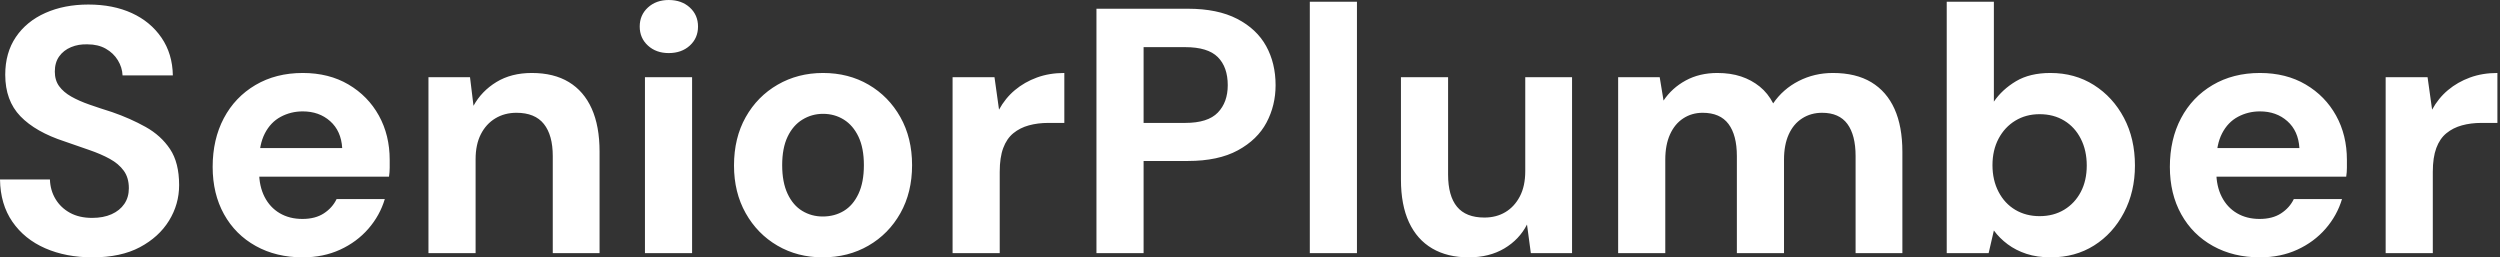 <svg baseProfile="full" height="28" version="1.1" viewBox="0 0 272 28" width="272" xmlns="http://www.w3.org/2000/svg" xmlns:ev="http://www.w3.org/2001/xml-events" xmlns:xlink="http://www.w3.org/1999/xlink"><rect x="0" y="0" width="272" height="28" fill="#333333" stroke="none"/><defs /><g><path d="M11.777 28.0Q8.89 28.0 6.63 27.012Q4.369 26.024 3.058 24.125Q1.748 22.225 1.71 19.528H7.142Q7.18 20.706 7.75 21.655Q8.32 22.605 9.327 23.156Q10.334 23.707 11.739 23.707Q12.955 23.707 13.848 23.308Q14.741 22.909 15.235 22.187Q15.729 21.465 15.729 20.478Q15.729 19.338 15.178 18.578Q14.627 17.818 13.658 17.286Q12.689 16.754 11.417 16.318Q10.144 15.881 8.738 15.387Q5.585 14.361 3.932 12.651Q2.28 10.942 2.28 8.13Q2.28 5.737 3.438 4.027Q4.597 2.318 6.649 1.406Q8.7 0.494 11.322 0.494Q14.019 0.494 16.052 1.425Q18.084 2.355 19.281 4.103Q20.478 5.851 20.516 8.206H15.045Q15.007 7.332 14.532 6.554Q14.057 5.775 13.221 5.3Q12.385 4.825 11.246 4.825Q10.258 4.787 9.441 5.129Q8.624 5.471 8.149 6.136Q7.674 6.801 7.674 7.788Q7.674 8.738 8.149 9.384Q8.624 10.03 9.46 10.505Q10.296 10.98 11.436 11.379Q12.575 11.777 13.905 12.195Q15.881 12.879 17.552 13.81Q19.224 14.741 20.212 16.223Q21.199 17.704 21.199 20.136Q21.199 22.225 20.098 24.011Q18.996 25.796 16.925 26.898Q14.855 28.0 11.777 28.0Z M34.649 28.0Q31.761 28.0 29.539 26.765Q27.316 25.531 26.081 23.308Q24.847 21.085 24.847 18.16Q24.847 15.159 26.062 12.86Q27.278 10.562 29.501 9.251Q31.723 7.94 34.649 7.94Q37.498 7.94 39.626 9.194Q41.753 10.448 42.931 12.575Q44.109 14.703 44.109 17.4Q44.109 17.78 44.109 18.255Q44.109 18.73 44.033 19.224H28.494V16.109H38.942Q38.828 14.247 37.631 13.183Q36.434 12.119 34.649 12.119Q33.357 12.119 32.255 12.708Q31.153 13.297 30.526 14.513Q29.9 15.729 29.9 17.59V18.692Q29.9 20.25 30.488 21.408Q31.077 22.567 32.141 23.194Q33.205 23.821 34.611 23.821Q36.016 23.821 36.947 23.213Q37.878 22.605 38.334 21.655H43.577Q43.045 23.441 41.791 24.885Q40.537 26.328 38.714 27.164Q36.89 28.0 34.649 28.0Z M48.326 27.544V8.396H52.847L53.227 11.512Q54.1 9.916 55.715 8.928Q57.33 7.94 59.571 7.94Q61.965 7.94 63.598 8.928Q65.232 9.916 66.087 11.815Q66.942 13.715 66.942 16.488V27.544H61.851V16.982Q61.851 14.703 60.882 13.487Q59.913 12.271 57.9 12.271Q56.608 12.271 55.601 12.879Q54.594 13.487 54.024 14.608Q53.455 15.729 53.455 17.324V27.544Z M71.881 27.544V8.396H77.009V27.544ZM74.464 5.775Q73.096 5.775 72.204 4.958Q71.311 4.141 71.311 2.887Q71.311 1.634 72.204 0.817Q73.096 0.0 74.464 0.0Q75.87 0.0 76.763 0.817Q77.655 1.634 77.655 2.887Q77.655 4.141 76.763 4.958Q75.87 5.775 74.464 5.775Z M91.218 28.0Q88.483 28.0 86.299 26.727Q84.114 25.455 82.841 23.194Q81.569 20.934 81.569 18.008Q81.569 15.007 82.841 12.746Q84.114 10.486 86.318 9.213Q88.521 7.94 91.256 7.94Q94.03 7.94 96.214 9.213Q98.399 10.486 99.672 12.746Q100.944 15.007 100.944 17.97Q100.944 20.934 99.672 23.194Q98.399 25.455 96.195 26.727Q93.992 28.0 91.218 28.0ZM91.218 23.555Q92.51 23.555 93.517 22.947Q94.524 22.339 95.113 21.085Q95.701 19.832 95.701 17.97Q95.701 16.109 95.113 14.874Q94.524 13.639 93.517 13.012Q92.51 12.385 91.256 12.385Q90.041 12.385 89.015 13.012Q87.989 13.639 87.4 14.874Q86.811 16.109 86.811 17.97Q86.811 19.832 87.4 21.085Q87.989 22.339 88.996 22.947Q90.003 23.555 91.218 23.555Z M105.351 27.544V8.396H109.91L110.404 11.929Q111.088 10.676 112.133 9.802Q113.178 8.928 114.526 8.434Q115.875 7.94 117.509 7.94V13.373H115.761Q114.621 13.373 113.653 13.639Q112.684 13.905 111.962 14.494Q111.24 15.083 110.86 16.109Q110.48 17.134 110.48 18.692V27.544Z M121.004 27.544V0.95H130.958Q134.187 0.95 136.315 2.052Q138.442 3.153 139.468 5.015Q140.494 6.877 140.494 9.27Q140.494 11.474 139.506 13.335Q138.518 15.197 136.391 16.355Q134.263 17.514 130.958 17.514H126.133V27.544ZM126.133 13.373H130.654Q133.123 13.373 134.206 12.252Q135.289 11.132 135.289 9.27Q135.289 7.294 134.206 6.212Q133.123 5.129 130.654 5.129H126.133Z M144.217 27.544V0.19H149.346V27.544Z M161.503 28.0Q159.186 28.0 157.533 27.031Q155.881 26.062 155.007 24.182Q154.133 22.301 154.133 19.528V8.396H159.262V18.996Q159.262 21.313 160.231 22.491Q161.199 23.669 163.213 23.669Q164.505 23.669 165.493 23.08Q166.48 22.491 167.069 21.37Q167.658 20.25 167.658 18.616V8.396H172.749V27.544H168.266L167.848 24.429Q167.012 26.062 165.379 27.031Q163.745 28.0 161.503 28.0Z M177.764 27.544V8.396H182.285L182.703 10.942Q183.615 9.574 185.115 8.757Q186.616 7.94 188.554 7.94Q189.997 7.94 191.137 8.32Q192.277 8.7 193.17 9.422Q194.062 10.144 194.632 11.246Q195.696 9.688 197.406 8.814Q199.115 7.94 201.129 7.94Q203.636 7.94 205.308 8.947Q206.98 9.954 207.834 11.853Q208.689 13.753 208.689 16.526V27.544H203.598V16.982Q203.598 14.703 202.706 13.487Q201.813 12.271 199.951 12.271Q198.735 12.271 197.786 12.879Q196.836 13.487 196.323 14.627Q195.81 15.767 195.81 17.362V27.544H190.681V16.982Q190.681 14.703 189.769 13.487Q188.858 12.271 186.958 12.271Q185.78 12.271 184.849 12.879Q183.919 13.487 183.406 14.627Q182.893 15.767 182.893 17.362V27.544Z M224.836 28.0Q223.354 28.0 222.195 27.62Q221.037 27.24 220.144 26.575Q219.251 25.91 218.643 25.075L218.073 27.544H213.514V0.19H218.643V11.056Q219.555 9.726 221.056 8.833Q222.556 7.94 224.798 7.94Q227.457 7.94 229.528 9.251Q231.598 10.562 232.795 12.822Q233.992 15.083 233.992 18.008Q233.992 20.858 232.795 23.137Q231.598 25.417 229.547 26.708Q227.495 28.0 224.836 28.0ZM223.62 23.517Q225.14 23.517 226.299 22.814Q227.457 22.111 228.103 20.877Q228.749 19.642 228.749 18.008Q228.749 16.374 228.103 15.102Q227.457 13.829 226.299 13.126Q225.14 12.423 223.62 12.423Q222.138 12.423 220.98 13.126Q219.821 13.829 219.156 15.083Q218.491 16.336 218.491 17.97Q218.491 19.604 219.156 20.877Q219.821 22.149 220.98 22.833Q222.138 23.517 223.62 23.517Z M247.593 28.0Q244.706 28.0 242.483 26.765Q240.261 25.531 239.026 23.308Q237.791 21.085 237.791 18.16Q237.791 15.159 239.007 12.86Q240.223 10.562 242.445 9.251Q244.668 7.94 247.593 7.94Q250.442 7.94 252.57 9.194Q254.697 10.448 255.875 12.575Q257.053 14.703 257.053 17.4Q257.053 17.78 257.053 18.255Q257.053 18.73 256.977 19.224H241.438V16.109H251.886Q251.772 14.247 250.575 13.183Q249.379 12.119 247.593 12.119Q246.301 12.119 245.199 12.708Q244.098 13.297 243.471 14.513Q242.844 15.729 242.844 17.59V18.692Q242.844 20.25 243.433 21.408Q244.022 22.567 245.085 23.194Q246.149 23.821 247.555 23.821Q248.961 23.821 249.891 23.213Q250.822 22.605 251.278 21.655H256.521Q255.989 23.441 254.735 24.885Q253.482 26.328 251.658 27.164Q249.834 28.0 247.593 28.0Z M261.27 27.544V8.396H265.829L266.323 11.929Q267.007 10.676 268.052 9.802Q269.096 8.928 270.445 8.434Q271.794 7.94 273.427 7.94V13.373H271.68Q270.54 13.373 269.571 13.639Q268.602 13.905 267.881 14.494Q267.159 15.083 266.779 16.109Q266.399 17.134 266.399 18.692V27.544Z " fill="rgb(255,255,255)" transform="translate(-1.71, 0)" /></g></svg>